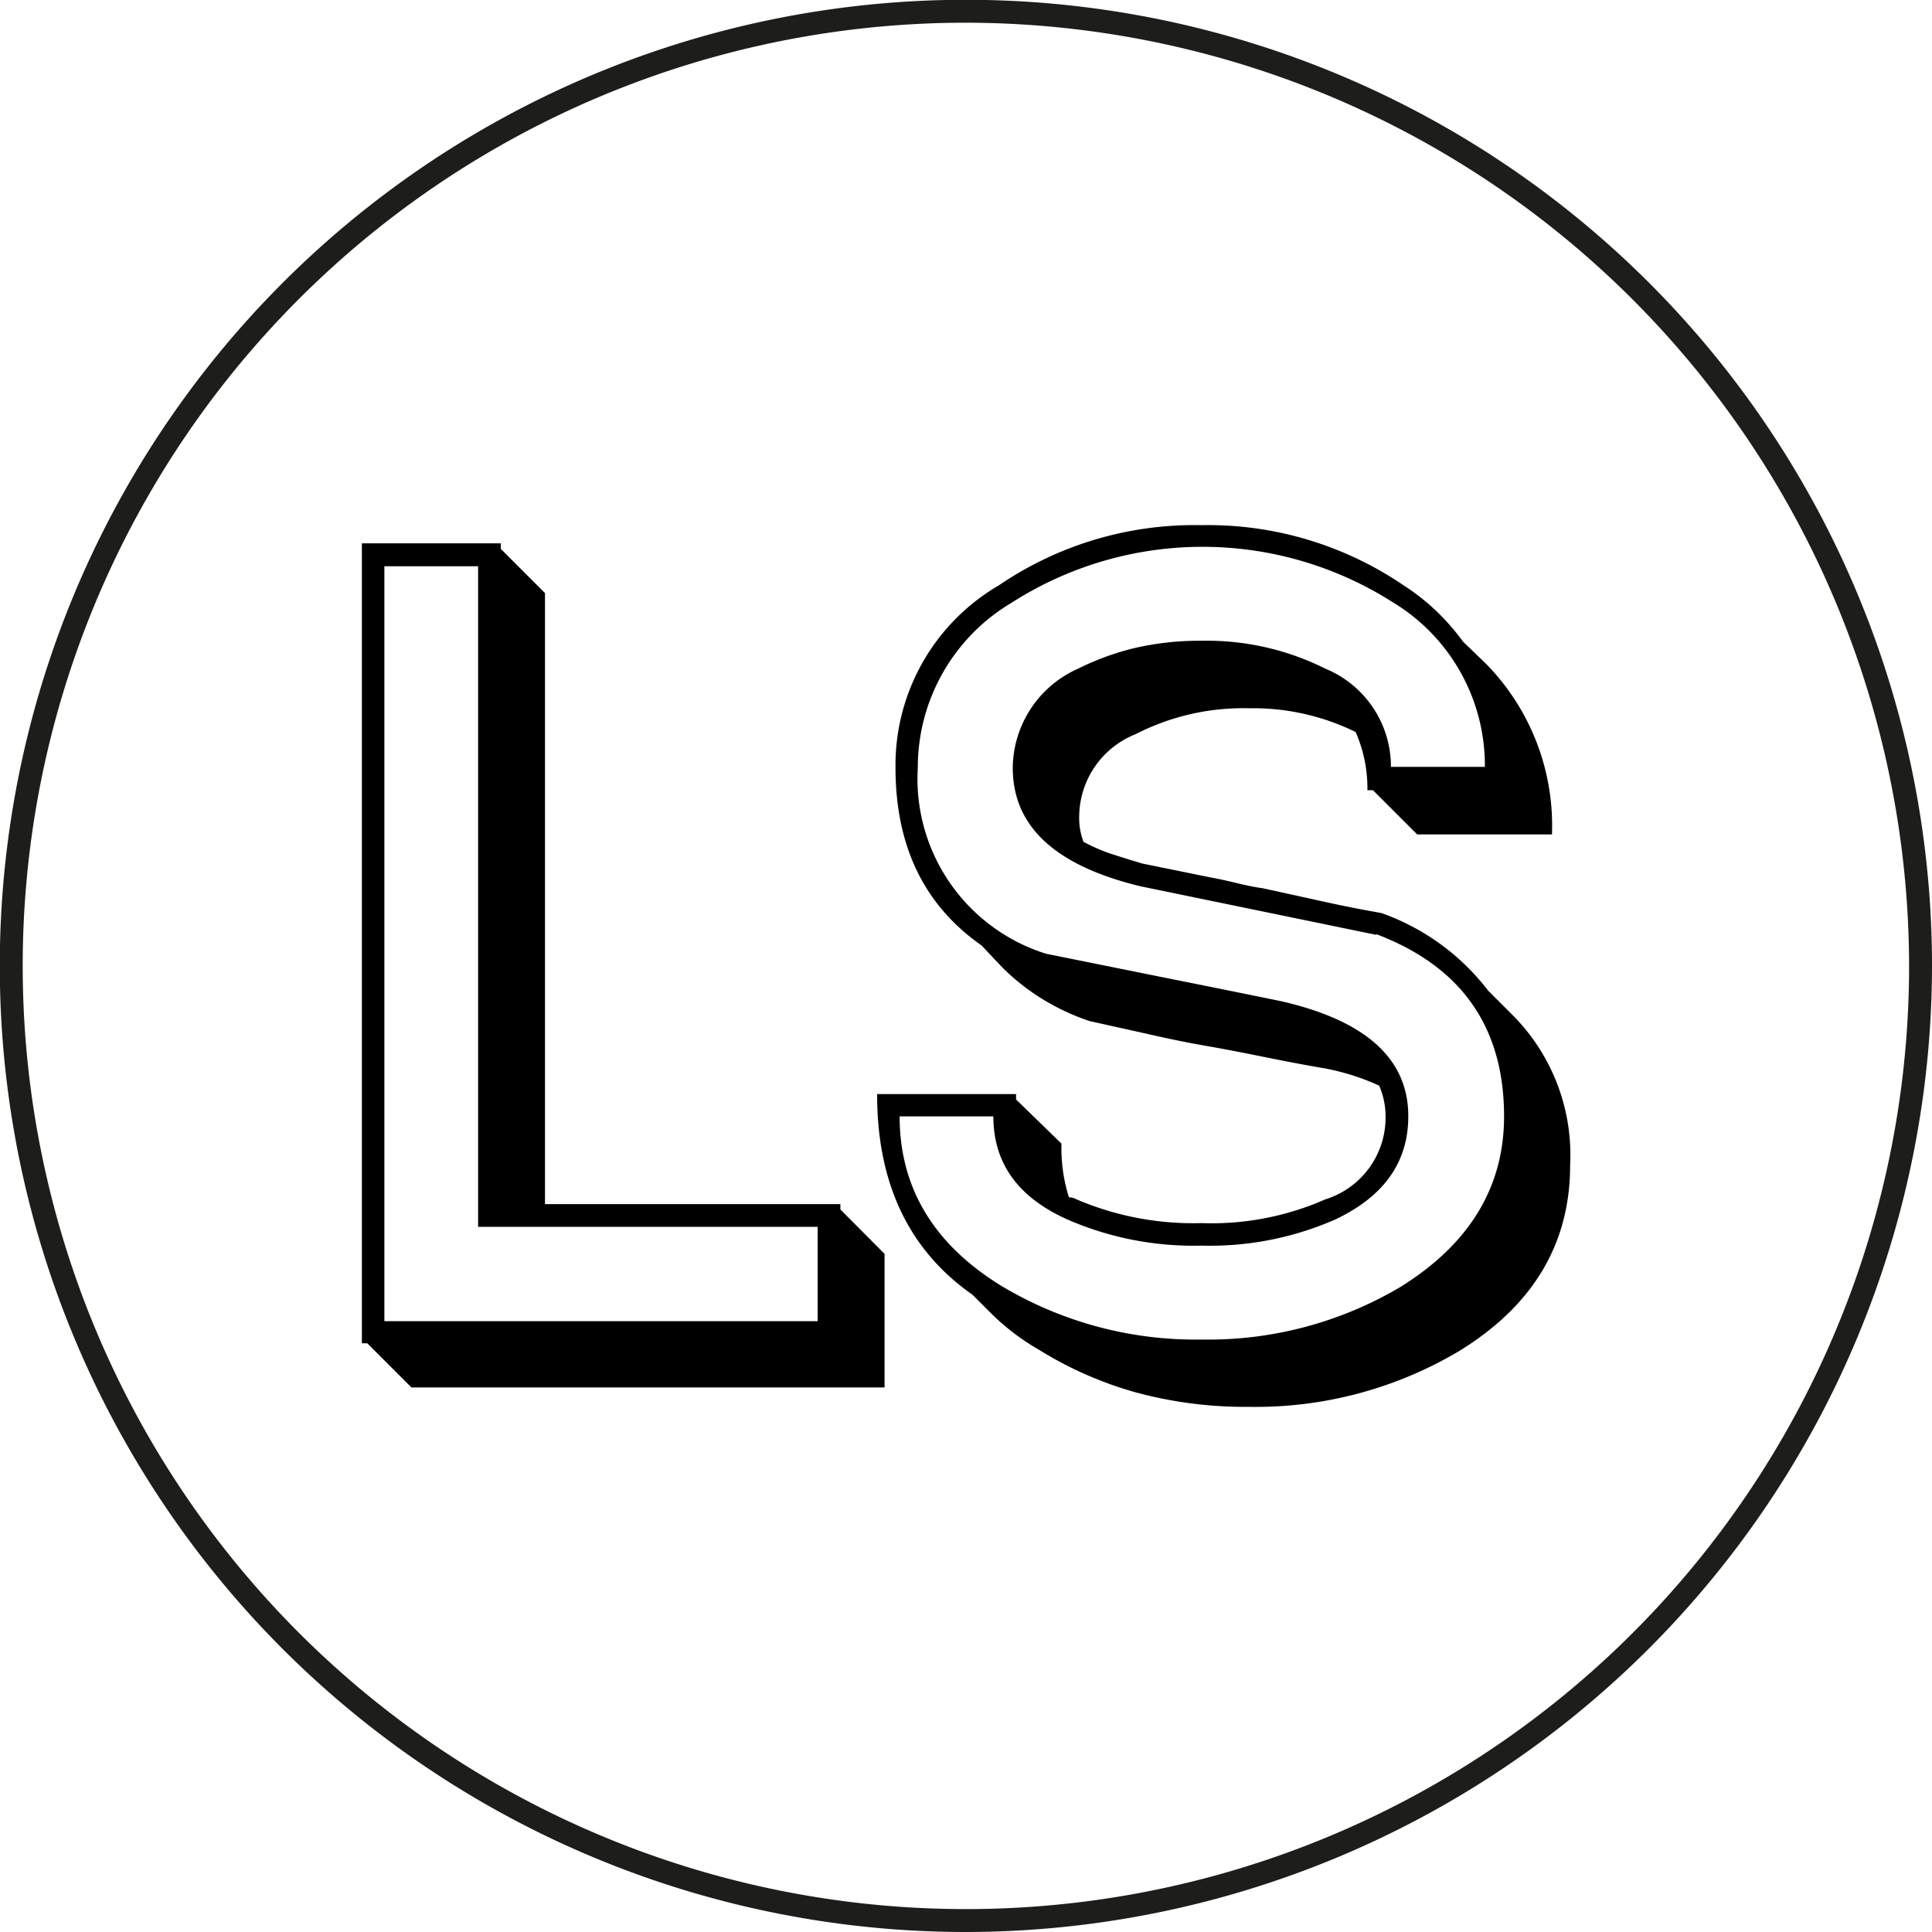 <svg xmlns="http://www.w3.org/2000/svg" viewBox="0 0 93.59 93.59"><defs><style>.cls-1{fill:#1d1d1b;}.cls-2{fill:#010000;}</style></defs><g id="Capa_2" data-name="Capa 2"><g id="Capa_1-2" data-name="Capa 1"><path class="cls-1" d="M46.79,93.59a46.8,46.8,0,1,1,46.8-46.8A46.85,46.85,0,0,1,46.79,93.59Zm0-92.49A45.69,45.69,0,1,0,92.48,46.79,45.75,45.75,0,0,0,46.79,1.1Z"/><path class="cls-2" d="M26.4,58.33H40.71v.26l2.14,2.15v6.47H19.93l-2.14-2.14h-.26V26.32h6.73v.27l2.14,2.14ZM39.61,64V59.43H23.16v-32H18.62V64Z"/><path class="cls-2" d="M52.51,40.79a8.41,8.41,0,0,0,1.25.55c.46.15,1,.32,1.57.49v0l1.67.34,1.67.34c.39.07.79.16,1.21.26a12.45,12.45,0,0,0,1.3.26l2.87.63c.94.21,1.9.4,2.87.57a11.23,11.23,0,0,1,5.17,3.76l1.26,1.26a9.61,9.61,0,0,1,2.71,7.2q0,5.7-5.38,9A19.26,19.26,0,0,1,60.5,68.15a20.2,20.2,0,0,1-5.48-.7,18.13,18.13,0,0,1-4.7-2.07A11.2,11.2,0,0,1,48,63.61l-.89-.89Q42.48,59.48,42.49,53h6.73v.26l2.2,2.14A7.94,7.94,0,0,0,51.78,58a.82.82,0,0,1,.37.1,14.39,14.39,0,0,0,6.05,1.15,13.64,13.64,0,0,0,6-1.15,4.15,4.15,0,0,0,2.92-4,3.78,3.78,0,0,0-.31-1.51,11.42,11.42,0,0,0-2.66-.84h0c-1-.17-1.93-.35-2.87-.54s-1.9-.38-2.88-.55-1.92-.37-2.84-.58l-2.79-.62a11.19,11.19,0,0,1-2.38-1.13,10.73,10.73,0,0,1-1.85-1.48L47.55,45.8c-2.79-1.95-4.17-4.82-4.17-8.61a10.08,10.08,0,0,1,5-8.83,16.82,16.82,0,0,1,9.81-2.92A16.83,16.83,0,0,1,68,28.36a10.57,10.57,0,0,1,1.59,1.25,11.15,11.15,0,0,1,1.28,1.47L72,32.17a11.19,11.19,0,0,1,3.18,8.25H68.65l-2.14-2.14h-.27a6.77,6.77,0,0,0-.57-2.82,11.28,11.28,0,0,0-5.17-1.15A11.43,11.43,0,0,0,55,35.57a4.32,4.32,0,0,0-2.72,3.91,3.28,3.28,0,0,0,.21,1.31m14.15,4.49L55.23,42.93c-4.11-1-6.17-2.89-6.17-5.74a5.31,5.31,0,0,1,3.19-4.81,12.77,12.77,0,0,1,2.77-1,13.85,13.85,0,0,1,3.18-.34,12.82,12.82,0,0,1,6,1.35,5.13,5.13,0,0,1,3.18,4.76h4.55a9.24,9.24,0,0,0-4.5-8A17.15,17.15,0,0,0,49,29.2a9.28,9.28,0,0,0-4.54,8,8.88,8.88,0,0,0,6.21,9l5.7,1.15q2.86.57,5.69,1.15,6.17,1.41,6.16,5.58c0,2.23-1.19,3.89-3.55,5a15.1,15.1,0,0,1-6.48,1.26,15.27,15.27,0,0,1-6.47-1.26c-2.4-1.07-3.6-2.73-3.6-5H43.58q0,5.17,4.91,8.2a18.29,18.29,0,0,0,9.71,2.61,18.26,18.26,0,0,0,9.66-2.56q5-3.12,5-8.25,0-6.47-6.17-8.82"/></g></g></svg>